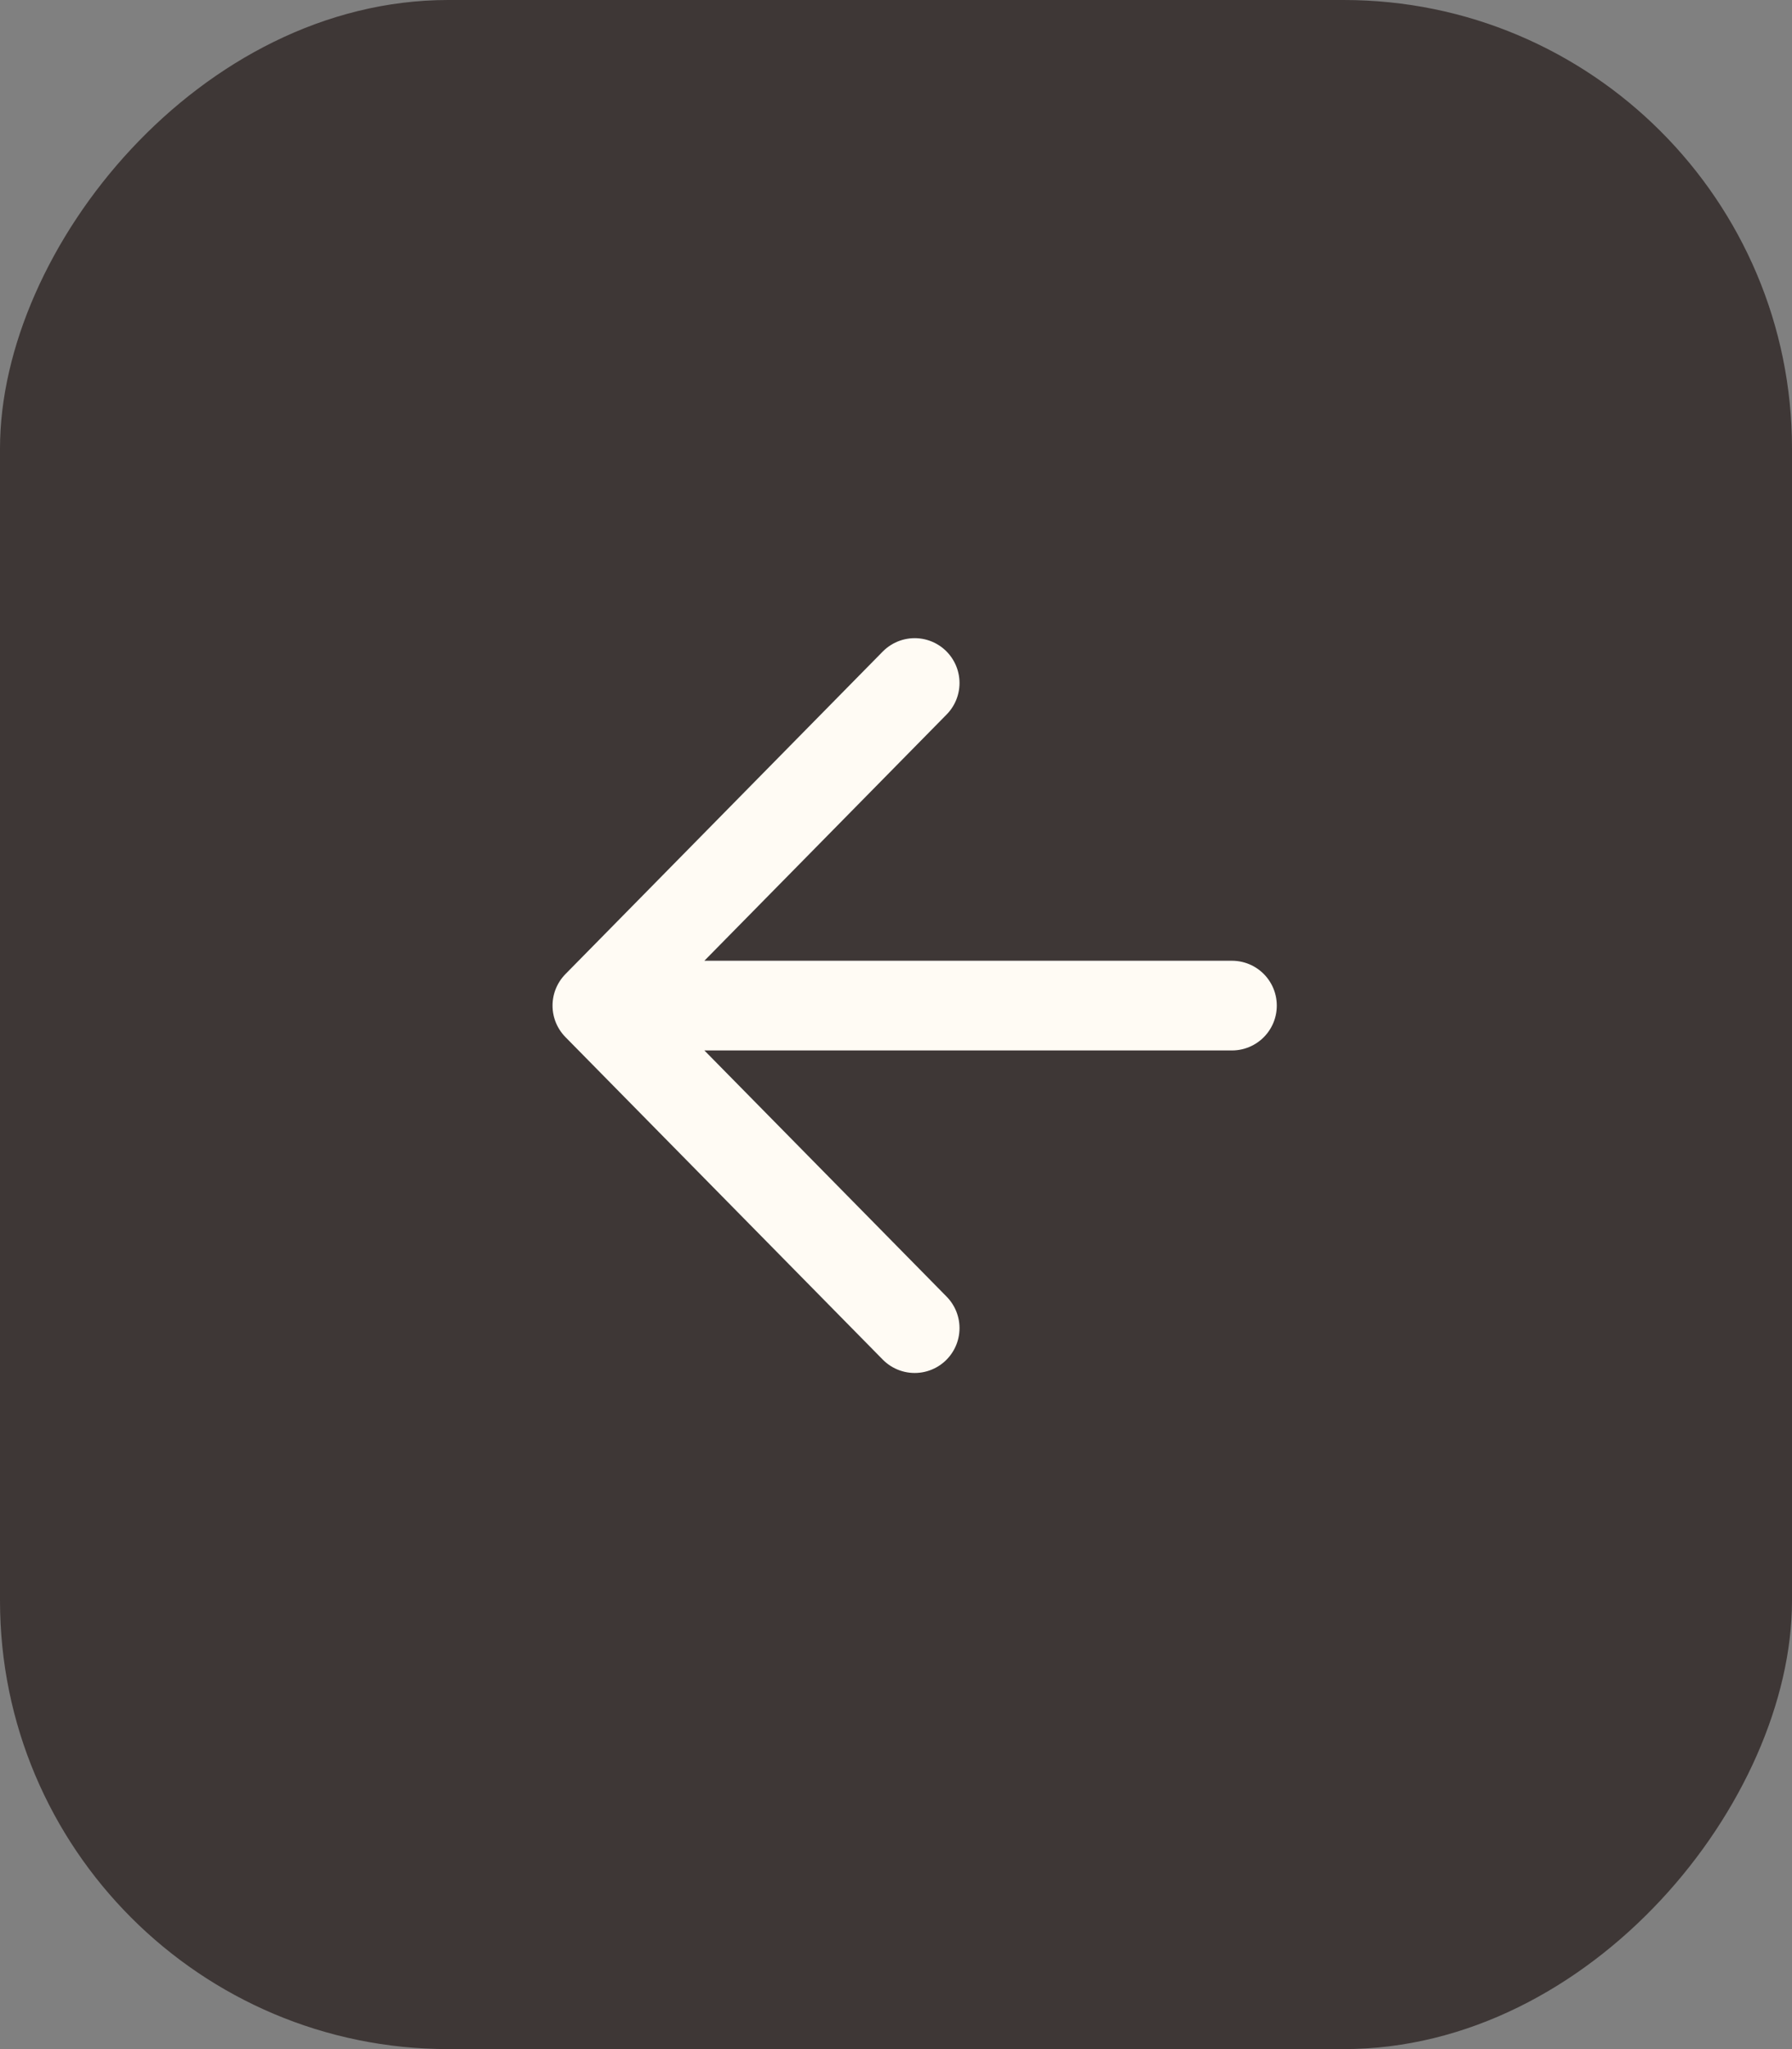 <?xml version="1.0" encoding="UTF-8"?> <svg xmlns="http://www.w3.org/2000/svg" width="35" height="40" viewBox="0 0 35 40" fill="none"><rect x="0" y="0" width="35" height="40" fill="#808080" stroke="none"/><rect width="35" height="40" rx="8.755" transform="matrix(-1 0 0 1 35 0)" fill="#3E3736"></rect><path d="M24.062 19.63H11.667M11.667 19.63L17.865 13.333M11.667 19.63L17.865 25.926" stroke="#FFFBF4" stroke-width="1.751" stroke-linecap="round" stroke-linejoin="round"></path></svg> 